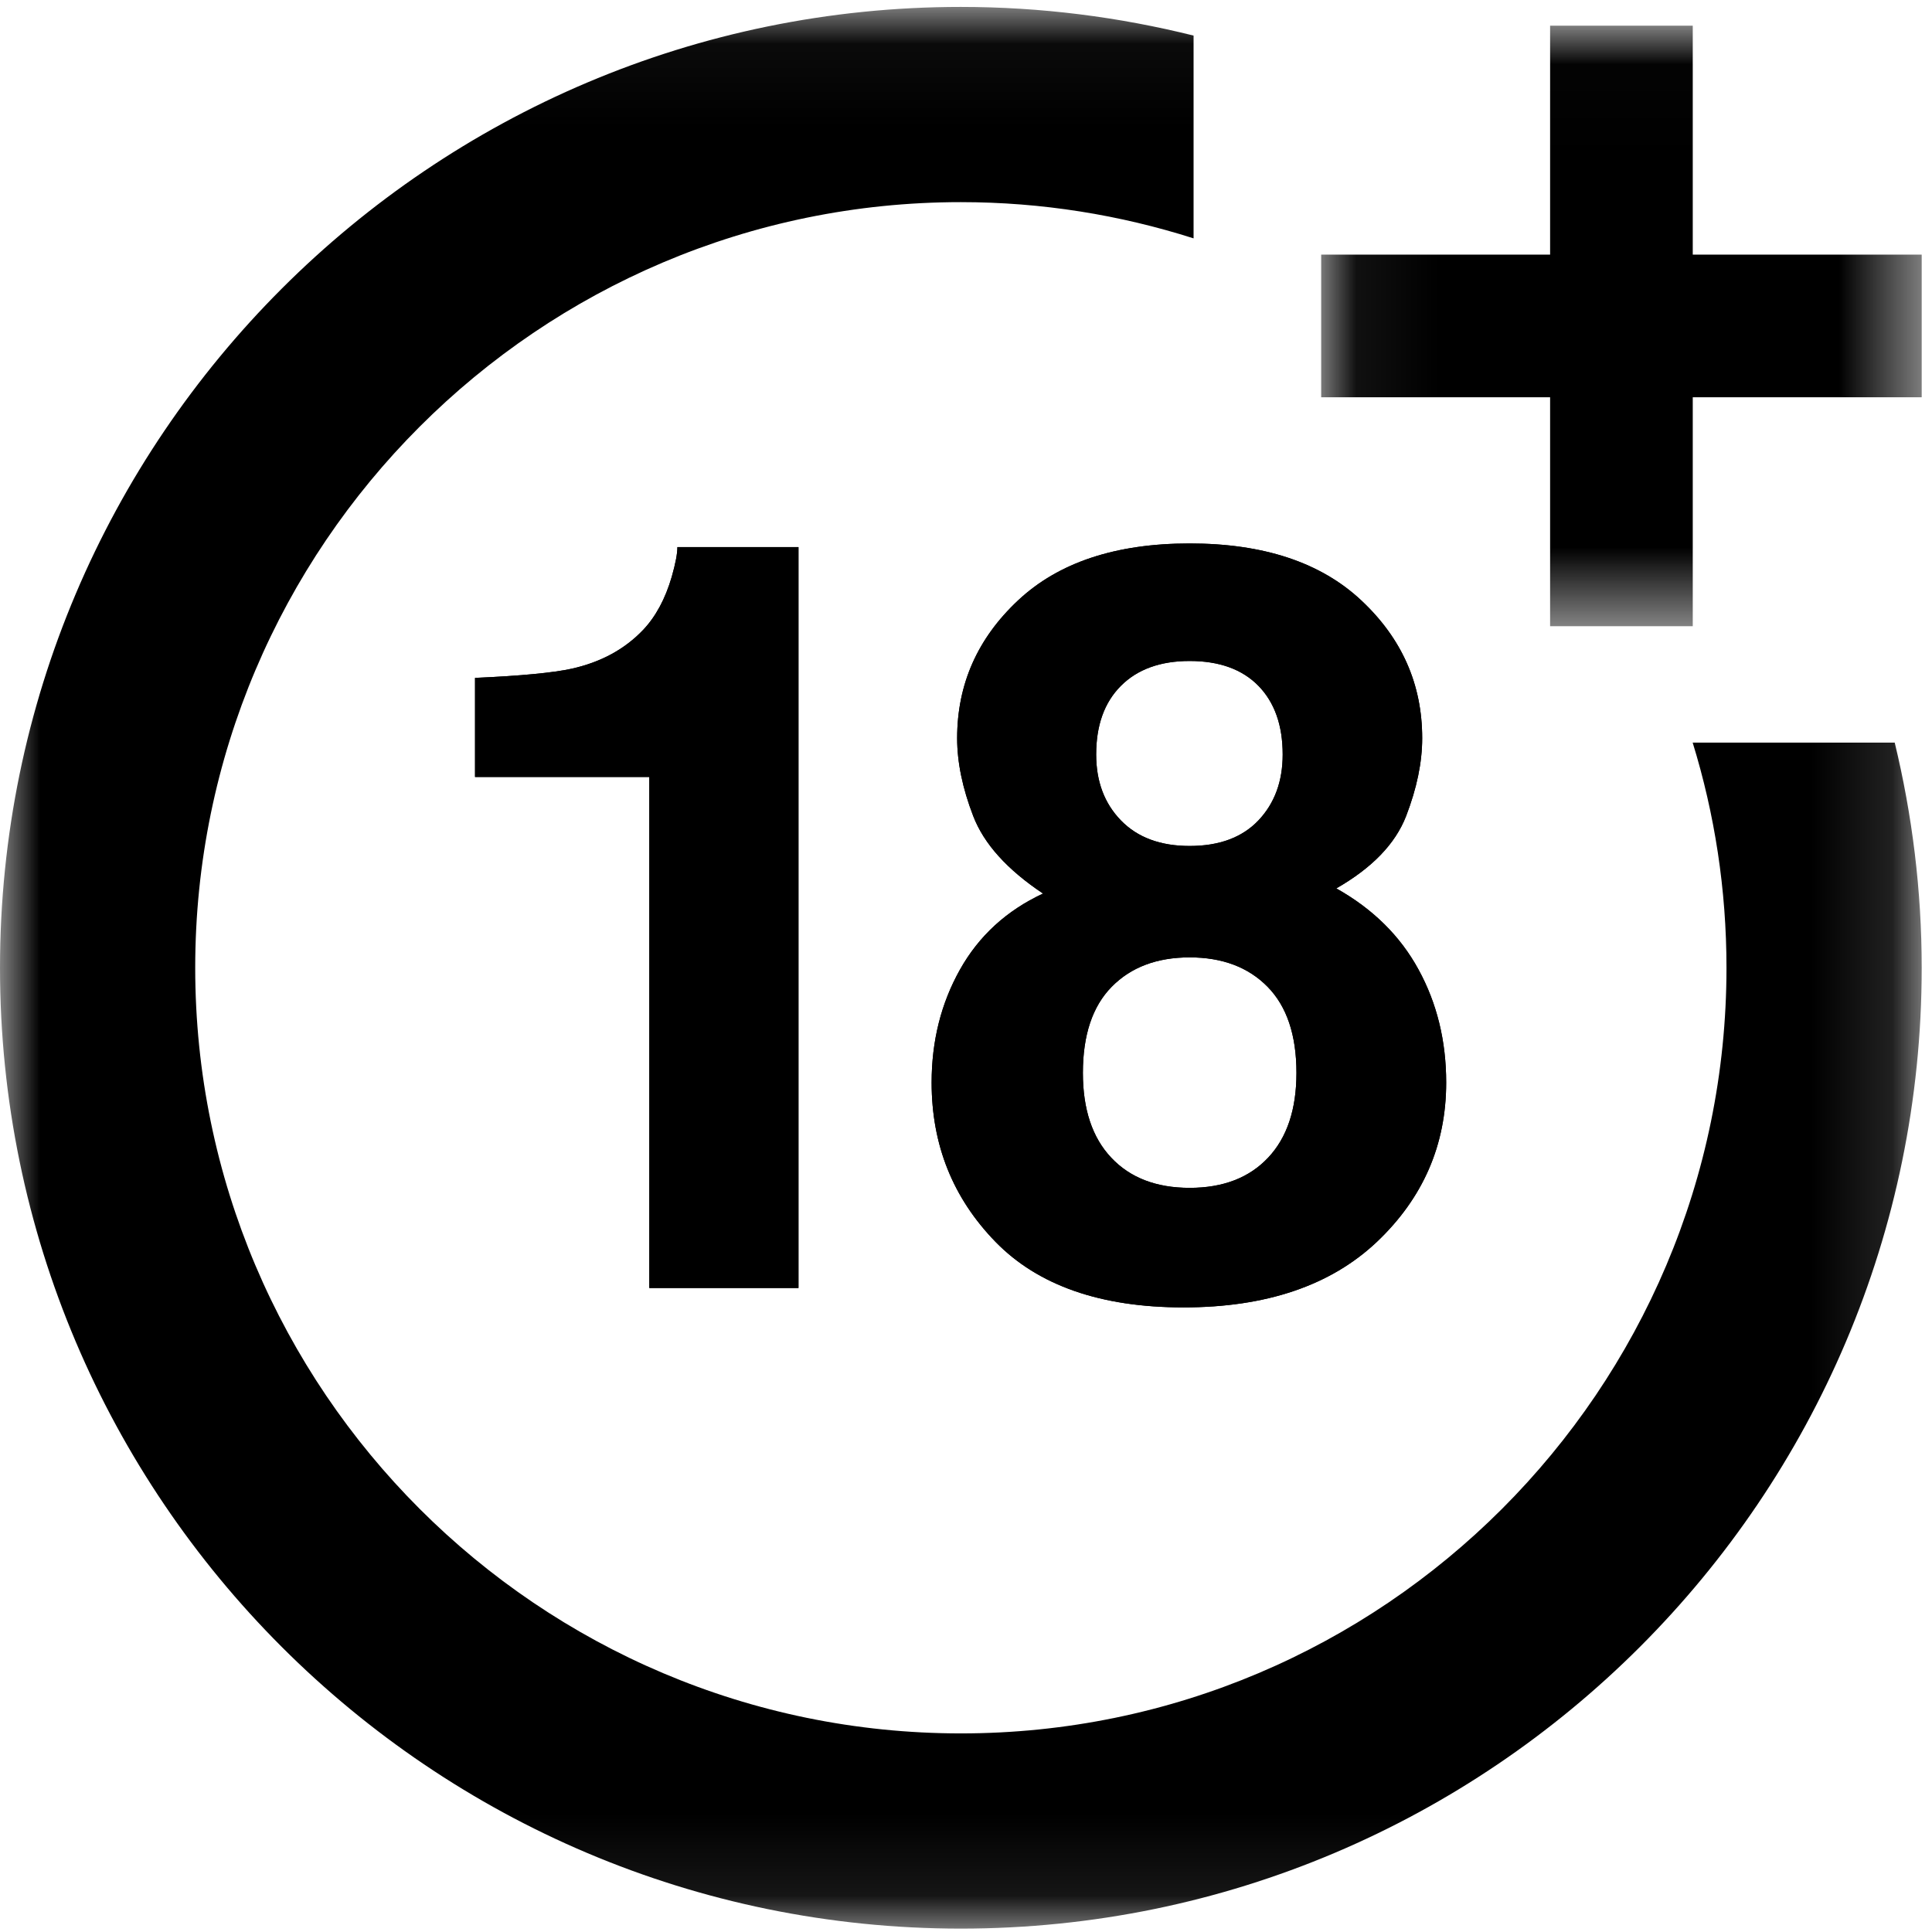<?xml version="1.0" encoding="UTF-8"?>
<svg width="24px" height="24px" viewBox="0 0 24 24" version="1.1" xmlns="http://www.w3.org/2000/svg" xmlns:xlink="http://www.w3.org/1999/xlink">
    <!-- Generator: Sketch 55.2 (78181) - https://sketchapp.com -->
    <title>adults</title>
    <desc>Created with Sketch.</desc>
    <defs>
        <polygon id="path-1" points="0 0.042 23.872 0.042 23.872 23.914 0 23.914"></polygon>
        <polygon id="path-3" points="0.068 0.017 7.528 0.017 7.528 7.477 0.068 7.477"></polygon>
        <path d="M0.901,6.652 L0.901,5.421 C1.473,5.396 1.873,5.357 2.101,5.307 C2.465,5.226 2.761,5.065 2.99,4.824 C3.146,4.659 3.265,4.439 3.345,4.164 C3.392,3.999 3.415,3.876 3.415,3.796 L4.919,3.796 L4.919,13 L3.066,13 L3.066,6.652 L0.901,6.652 Z M8.452,10.328 C8.452,10.78 8.569,11.132 8.804,11.381 C9.039,11.631 9.364,11.756 9.778,11.756 C10.193,11.756 10.518,11.631 10.753,11.381 C10.988,11.132 11.105,10.78 11.105,10.328 C11.105,9.858 10.985,9.501 10.746,9.258 C10.507,9.015 10.185,8.893 9.778,8.893 C9.372,8.893 9.049,9.015 8.81,9.258 C8.571,9.501 8.452,9.858 8.452,10.328 Z M6.573,10.448 C6.573,9.932 6.69,9.464 6.925,9.045 C7.16,8.626 7.504,8.311 7.957,8.1 C7.512,7.803 7.223,7.483 7.09,7.138 C6.957,6.793 6.89,6.47 6.89,6.17 C6.89,5.501 7.142,4.931 7.646,4.459 C8.149,3.987 8.86,3.751 9.778,3.751 C10.697,3.751 11.408,3.987 11.911,4.459 C12.415,4.931 12.667,5.501 12.667,6.17 C12.667,6.47 12.6,6.793 12.467,7.138 C12.333,7.483 12.044,7.782 11.6,8.036 C12.053,8.29 12.394,8.626 12.622,9.045 C12.851,9.464 12.965,9.932 12.965,10.448 C12.965,11.223 12.678,11.882 12.105,12.426 C11.531,12.969 10.73,13.241 9.702,13.241 C8.674,13.241 7.895,12.969 7.366,12.426 C6.837,11.882 6.573,11.223 6.573,10.448 Z M8.617,6.373 C8.617,6.707 8.719,6.98 8.925,7.192 C9.13,7.403 9.414,7.509 9.778,7.509 C10.146,7.509 10.431,7.403 10.632,7.192 C10.833,6.98 10.934,6.707 10.934,6.373 C10.934,6.009 10.833,5.725 10.632,5.519 C10.431,5.314 10.146,5.211 9.778,5.211 C9.414,5.211 9.13,5.314 8.925,5.519 C8.719,5.725 8.617,6.009 8.617,6.373 Z" id="path-5"></path>
    </defs>
    <g id="Page-1" stroke="none" stroke-width="1" fill="none" fill-rule="evenodd">
        <g id="Desktop" transform="translate(-500, -500)">
            <g id="adults" transform="translate(500, 500)">
                <g id="Group-3" transform="translate(0, 0.044)">
                    <g id="Fill-1-Clipped">
                        <mask id="mask-2" fill="white">
                            <use xlink:href="#path-1"></use>
                        </mask>
                        <g id="path-1"></g>
                        <path d="M21.027,9.181 C21.3,10.066 21.447,11.005 21.447,11.978 C21.447,17.223 17.18,21.489 11.936,21.489 C6.691,21.489 2.425,17.223 2.425,11.978 C2.425,6.734 6.691,2.467 11.936,2.467 C12.943,2.467 13.914,2.626 14.827,2.917 L14.827,0.398 C13.9,0.167 12.933,0.042 11.936,0.042 C5.354,0.042 0,5.397 0,11.978 C0,18.56 5.354,23.914 11.936,23.914 C18.517,23.914 23.872,18.56 23.872,11.978 C23.872,11.015 23.754,10.079 23.537,9.181 L21.027,9.181 Z" id="Fill-1" fill="#000000" fill-rule="nonzero" mask="url(#mask-2)"></path>
                    </g>
                </g>
                <g id="Group-6" transform="translate(16.344, 0.302)">
                    <g id="Fill-4-Clipped">
                        <mask id="mask-4" fill="white">
                            <use xlink:href="#path-3"></use>
                        </mask>
                        <g id="path-3"></g>
                        <polygon id="Fill-4" fill="#000000" fill-rule="nonzero" mask="url(#mask-4)" points="7.528 2.861 4.684 2.861 4.684 0.017 2.912 0.017 2.912 2.861 0.068 2.861 0.068 4.633 2.912 4.633 2.912 7.477 4.684 7.477 4.684 4.633 7.528 4.633"></polygon>
                    </g>
                </g>
                <g id="16" transform="translate(5, 3)" fill="#000000" fill-rule="nonzero">
                    <g id="18">
                        <use xlink:href="#path-5"></use>
                        <use xlink:href="#path-5"></use>
                    </g>
                </g>
            </g>
        </g>
    </g>
</svg>